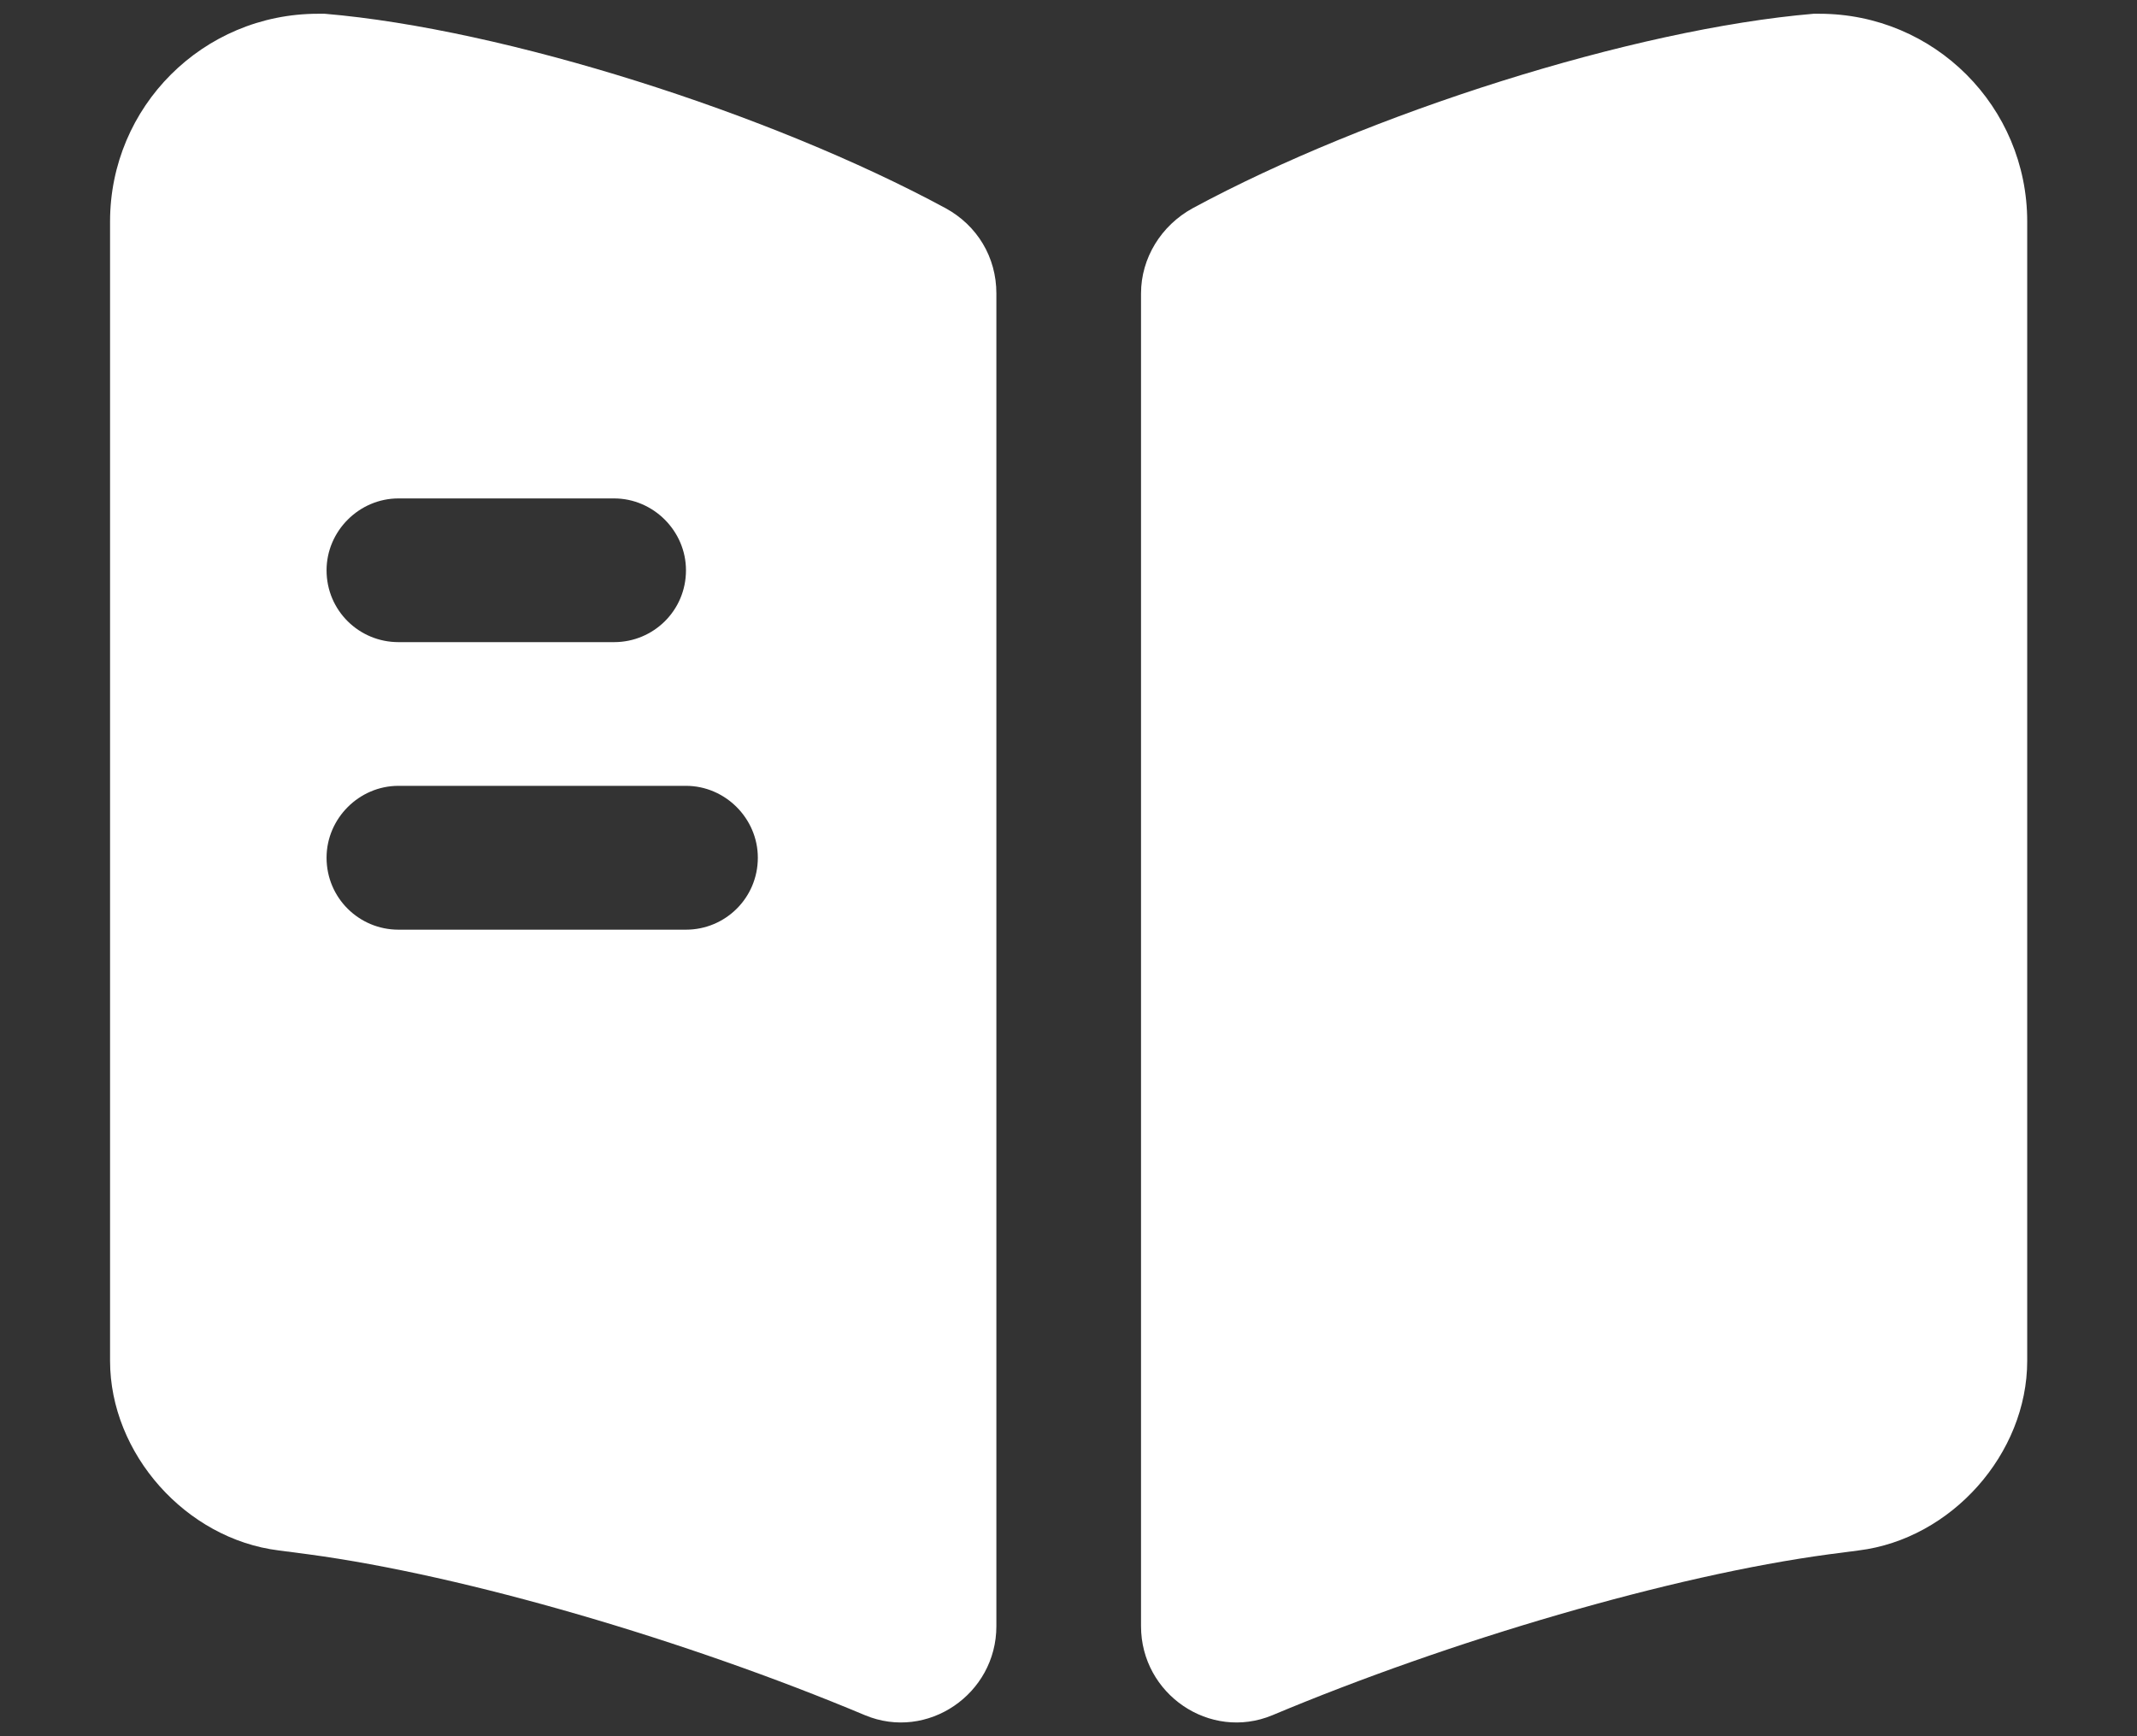 <svg width="16" height="13" viewBox="0 0 16 13" fill="none" xmlns="http://www.w3.org/2000/svg">
<rect x="0" y="0" width="16" height="13" fill="#333333" stroke="none"/>
<path d="M15.178 1.659V10.189C15.178 10.884 14.612 11.523 13.916 11.609L13.694 11.638C12.517 11.796 10.86 12.283 9.526 12.843C9.059 13.037 8.543 12.685 8.543 12.176V2.197C8.543 1.932 8.694 1.688 8.93 1.559C10.243 0.849 12.23 0.217 13.579 0.103H13.622C14.483 0.103 15.178 0.798 15.178 1.659Z" fill="white"/>
<path d="M7.08 1.559C5.767 0.849 3.78 0.217 2.431 0.103H2.381C1.52 0.103 0.824 0.798 0.824 1.659V10.189C0.824 10.884 1.391 11.523 2.087 11.609L2.309 11.638C3.486 11.796 5.143 12.283 6.477 12.843C6.943 13.037 7.46 12.685 7.46 12.176V2.197C7.46 1.925 7.316 1.688 7.08 1.559ZM2.983 3.732H4.598C4.892 3.732 5.136 3.976 5.136 4.27C5.136 4.572 4.892 4.808 4.598 4.808H2.983C2.689 4.808 2.445 4.572 2.445 4.27C2.445 3.976 2.689 3.732 2.983 3.732ZM5.136 6.961H2.983C2.689 6.961 2.445 6.724 2.445 6.422C2.445 6.128 2.689 5.884 2.983 5.884H5.136C5.43 5.884 5.674 6.128 5.674 6.422C5.674 6.724 5.43 6.961 5.136 6.961Z" fill="white"/>
</svg>
